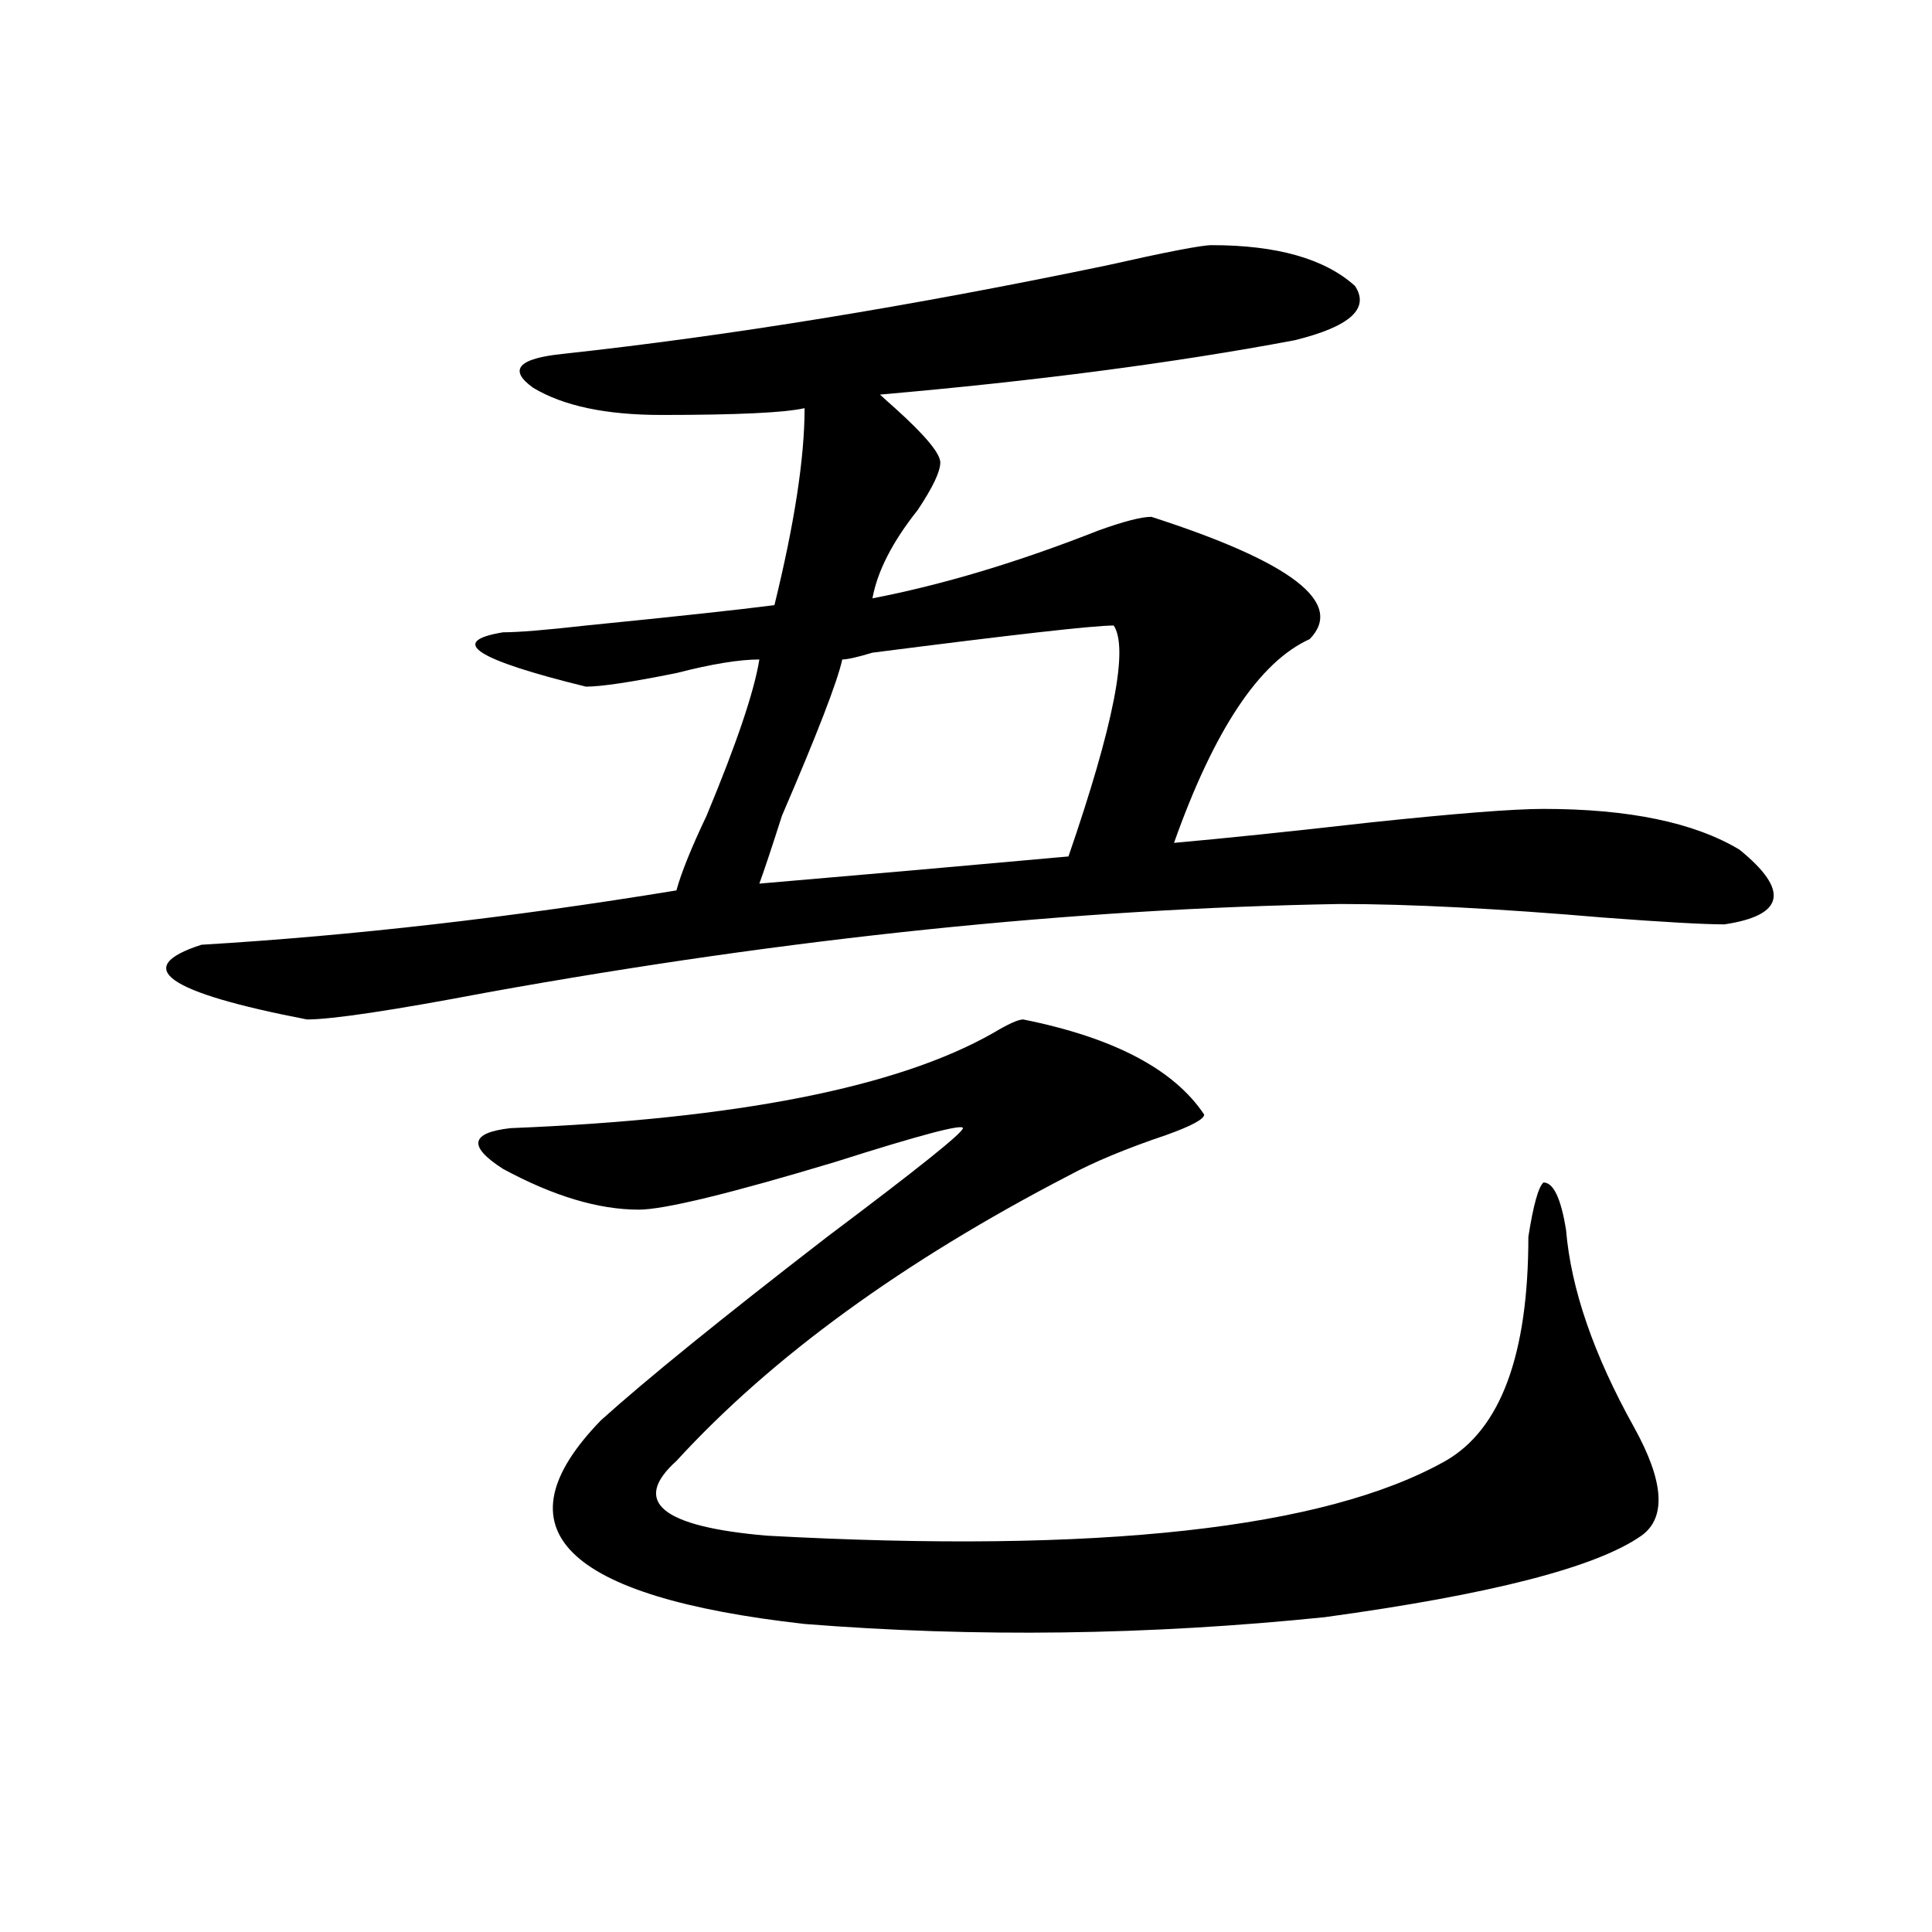 <?xml version="1.0" encoding="utf-8"?>
<!-- Generator: Adobe Illustrator 16.0.0, SVG Export Plug-In . SVG Version: 6.00 Build 0)  -->
<!DOCTYPE svg PUBLIC "-//W3C//DTD SVG 1.1//EN" "http://www.w3.org/Graphics/SVG/1.1/DTD/svg11.dtd">
<svg version="1.1" id="图层_1" xmlns="http://www.w3.org/2000/svg" xmlns:xlink="http://www.w3.org/1999/xlink" x="0px" y="0px"
	 width="1000px" height="1000px" viewBox="0 0 1000 1000" enable-background="new 0 0 1000 1000" xml:space="preserve">
<path d="M627.18,126.891c33.779,0,58.535,7.031,74.145,21.094c7.805,11.755-2.622,21.094-31.219,28.125
	c-62.438,11.755-134.021,21.094-214.629,28.125c2.561,2.362,5.183,4.724,7.805,7.031c15.609,14.063,23.414,23.456,23.414,28.125
	c0,4.724-3.902,12.909-11.707,24.609c-13.049,16.425-20.854,31.641-23.414,45.703c36.401-7.031,75.425-18.731,117.07-35.156
	c12.987-4.669,22.072-7.031,27.316-7.031c72.803,23.456,100.119,44.55,81.949,63.281c-26.036,11.755-49.45,46.911-70.242,105.469
	c25.975-2.308,59.815-5.823,101.461-10.547c44.206-4.669,74.145-7.031,89.754-7.031c44.206,0,78.047,7.031,101.461,21.094
	c25.975,21.094,23.414,34.003-7.805,38.672c-10.427,0-31.219-1.153-62.438-3.516c-54.633-4.669-100.181-7.031-136.582-7.031
	c-137.924,2.362-284.871,17.578-440.965,45.703c-49.45,9.394-80.669,14.063-93.656,14.063
	C86.034,513.609,67.804,500.755,104.266,489c78.047-4.669,159.996-14.063,245.848-28.125c2.561-9.339,7.805-22.247,15.609-38.672
	c15.609-37.464,24.694-64.435,27.316-80.859c-10.427,0-24.756,2.362-42.926,7.031c-23.414,4.724-39.023,7.031-46.828,7.031
	c-57.255-14.063-71.583-23.401-42.926-28.125c7.805,0,22.073-1.153,42.926-3.516c46.828-4.669,79.327-8.185,97.559-10.547
	c10.365-42.188,15.609-76.136,15.609-101.953c-10.427,2.362-35.121,3.516-74.145,3.516c-28.657,0-50.73-4.669-66.34-14.063
	c-13.048-9.339-7.805-15.216,15.609-17.578c85.852-9.339,179.508-24.609,280.969-45.703
	C603.766,130.406,621.936,126.891,627.18,126.891z M529.621,527.672c46.828,9.394,78.047,25.817,93.656,49.219
	c0,2.362-6.524,5.878-19.512,10.547c-20.854,7.031-37.743,14.063-50.73,21.094c-85.852,44.55-153.533,93.769-202.922,147.656
	c-23.414,21.094-7.805,34.003,46.828,38.672c171.703,9.394,288.773-3.516,351.211-38.672c28.597-16.37,42.926-55.042,42.926-116.016
	c2.561-16.37,5.183-25.763,7.805-28.125c5.183,0,9.085,8.239,11.707,24.609c2.561,30.487,14.268,64.489,35.121,101.953
	c15.609,28.125,16.89,46.911,3.902,56.25c-23.414,16.425-78.047,30.432-163.898,42.188c-91.096,9.338-180.85,10.547-269.262,3.516
	C291.578,826.5,256.457,791.344,311.09,735.094c23.414-21.094,62.438-52.734,117.07-94.922
	c46.828-35.156,70.242-53.888,70.242-56.25c0-2.308-22.134,3.516-66.34,17.578c-54.633,16.425-88.474,24.609-101.461,24.609
	c-20.853,0-44.267-7.031-70.242-21.094c-18.231-11.7-16.95-18.731,3.902-21.094c117.07-4.669,200.3-21.094,249.75-49.219
	C521.816,530.034,526.999,527.672,529.621,527.672z M576.449,323.766c-10.427,0-52.072,4.724-124.875,14.063
	c-7.805,2.362-13.049,3.516-15.609,3.516c-2.622,11.755-13.049,38.672-31.219,80.859c-5.244,16.425-9.146,28.125-11.707,35.156
	c54.633-4.669,107.924-9.339,159.996-14.063C576.449,375.347,584.254,335.521,576.449,323.766z"/>
</svg>
